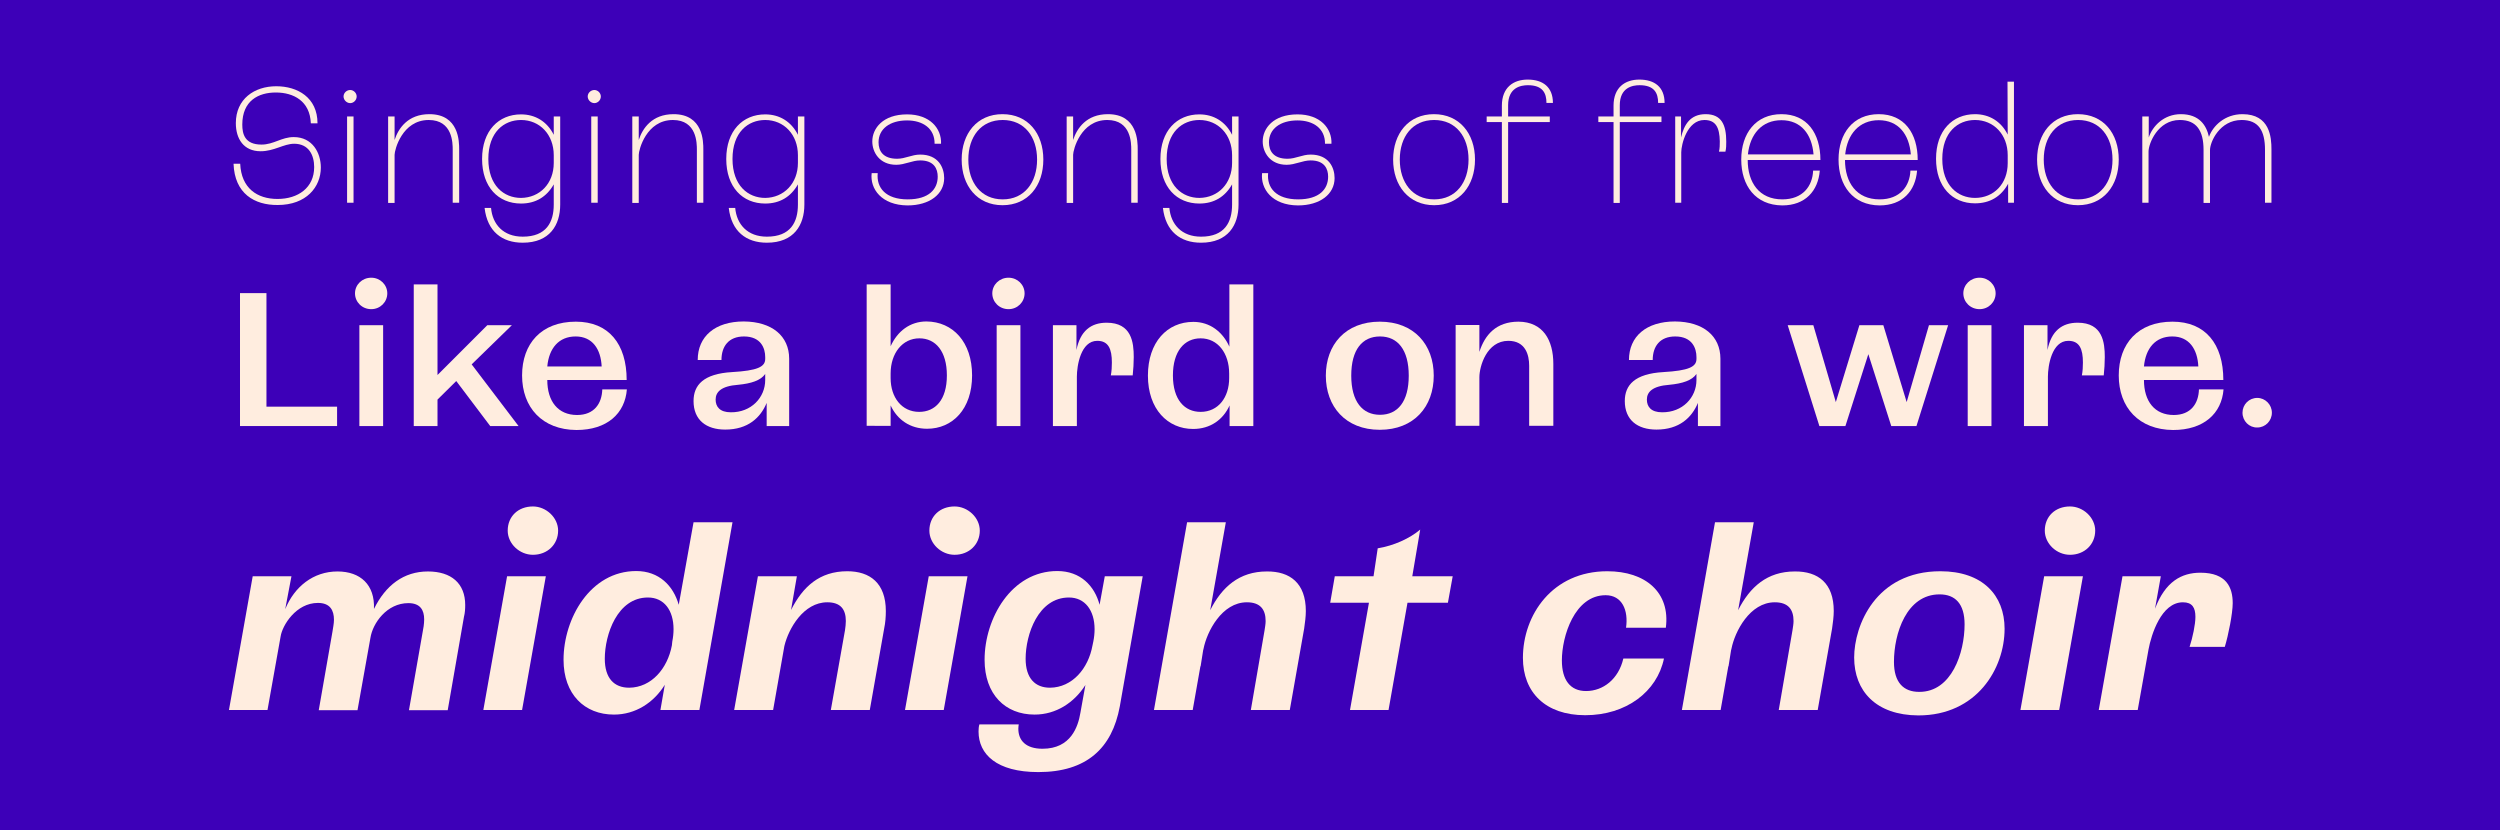 <?xml version="1.0" encoding="utf-8"?>
<!-- Generator: Adobe Illustrator 25.2.3, SVG Export Plug-In . SVG Version: 6.00 Build 0)  -->
<svg version="1.1" id="Ebene_1" xmlns="http://www.w3.org/2000/svg" xmlns:xlink="http://www.w3.org/1999/xlink" x="0px" y="0px"
	 viewBox="0 0 1200 398.5" style="enable-background:new 0 0 1200 398.5;" xml:space="preserve">
<style type="text/css">
	.st0{fill:#3D00B8;}
	.st1{enable-background:new    ;}
	.st2{fill:#FFEDDF;}
</style>
<g id="bg">
	<rect y="-0.8" class="st0" width="1200" height="400.5"/>
</g>
<g id="Typo">
	<g class="st1">
		<path class="st2" d="M112.1,78.6h3.2c0.5,11.7,8.1,16.9,17.9,16.9c9.9,0,17.6-5.4,17.6-15.3c0-5.6-2.5-11.2-9.6-11.2
			c-5,0-9.6,3.6-16.1,3.6c-8.1,0-11.9-5.9-11.9-13.5c0-11.6,8.9-17.7,19.4-17.7c10.2,0,19.8,5.4,19.8,17.8h-3.2
			c-0.4-10.7-8.3-14.8-16.8-14.8c-8.3,0-16.1,3.9-16.1,15.4c0,4.4,1.1,9.6,9.2,9.6c5.9,0,9.6-3.6,15.5-3.6c9,0,13,7.6,13,14.6
			c0,9.4-7,18-20.7,18C122.1,98.5,112.6,92.9,112.1,78.6z"/>
	</g>
	<g class="st1">
		<path class="st2" d="M164.9,46.3c0-1.7,1.5-3.1,3.2-3.1c1.7,0,3.1,1.5,3.1,3.1c0,1.8-1.5,3.2-3.1,3.2
			C166.4,49.5,164.9,48,164.9,46.3z M166.6,97.3V55.9h3.1v41.4H166.6z"/>
	</g>
	<g class="st1">
		<path class="st2" d="M220.4,71.7v25.6h-3.1V71.9c0-3.1,0-14.3-11.5-14.3c-12.8,0-16.4,14.4-16.4,16.7v23.1h-3.1V55.9h3.1v11.3
			c1.8-5.6,6.4-12.4,16.7-12.4C220.4,54.8,220.4,68.1,220.4,71.7z"/>
		<path class="st2" d="M265.8,55.9h3.1v42.3c0,9.8-5,18.3-18,18.3c-9.9,0-17-5.4-18.3-16.7h3.1c0.7,7.9,5.9,13.8,15.2,13.8
			c11.4,0,14.9-7,14.9-15.4v-9.7c-3.4,6-8.7,9.2-15.7,9.2c-10.9,0-18.7-7.9-18.7-21.4c0-13.5,7.9-21.4,18.7-21.4
			c6.8,0,12.5,3.4,15.7,9.8V55.9z M265.8,78.2v-3.7c0-9.9-6.7-16.9-15.7-16.9c-8.2,0-15.7,5.8-15.7,18.7c0,12.8,7.5,18.7,15.7,18.7
			C259.1,94.9,265.8,88.1,265.8,78.2z"/>
	</g>
	<g class="st1">
		<path class="st2" d="M282.1,46.3c0-1.7,1.5-3.1,3.2-3.1c1.7,0,3.1,1.5,3.1,3.1c0,1.8-1.5,3.2-3.1,3.2
			C283.6,49.5,282.1,48,282.1,46.3z M283.8,97.3V55.9h3.1v41.4H283.8z"/>
	</g>
	<g class="st1">
		<path class="st2" d="M337.6,71.7v25.6h-3.1V71.9c0-3.1,0-14.3-11.5-14.3c-12.8,0-16.4,14.4-16.4,16.7v23.1h-3.1V55.9h3.1v11.3
			c1.8-5.6,6.4-12.4,16.7-12.4C337.6,54.8,337.6,68.1,337.6,71.7z"/>
		<path class="st2" d="M383,55.9h3.1v42.3c0,9.8-5,18.3-18,18.3c-9.9,0-17-5.4-18.3-16.7h3.1c0.7,7.9,5.9,13.8,15.2,13.8
			c11.4,0,14.9-7,14.9-15.4v-9.7c-3.4,6-8.7,9.2-15.7,9.2c-10.9,0-18.7-7.9-18.7-21.4c0-13.5,7.9-21.4,18.7-21.4
			c6.8,0,12.5,3.4,15.7,9.8V55.9z M383,78.2v-3.7c0-9.9-6.7-16.9-15.7-16.9c-8.2,0-15.7,5.8-15.7,18.7c0,12.8,7.5,18.7,15.7,18.7
			C376.2,94.9,383,88.1,383,78.2z"/>
		<path class="st2" d="M418.4,83.1h2.9c-0.7,7,3.8,12.6,14.4,12.6c10.3,0,14.4-5,14.4-10.9c0-3.7-1.7-7.8-8.4-7.8
			c-3.9,0-7.4,2.1-11.5,2.1c-8,0-11.5-6-11.5-11.2c0-6.3,5.1-13,16.7-13c10.9,0,16.6,6.7,16.3,14.1h-3.1c0.1-7.3-5.6-11.2-13.2-11.2
			c-8.3,0-13.7,4.1-13.7,10.5c0,4.1,2.1,7.9,8.9,7.9c4,0,7-2,11.1-2c8.7,0,11.5,6.2,11.5,11.3c0,7.7-7,13.1-17.6,13.1
			C423.2,98.5,417.5,90.7,418.4,83.1z"/>
		<path class="st2" d="M461.6,76.6c0-12.5,7.4-21.8,19.6-21.8s19.6,9.2,19.6,21.8s-7.4,21.9-19.6,21.9S461.6,89.1,461.6,76.6z
			 M497.8,76.6c0-11-6.1-19-16.5-19s-16.5,8-16.5,19c0,11,6.1,19.1,16.5,19.1S497.8,87.6,497.8,76.6z"/>
		<path class="st2" d="M546.1,71.7v25.6h-3.1V71.9c0-3.1,0-14.3-11.5-14.3c-12.8,0-16.4,14.4-16.4,16.7v23.1h-3.1V55.9h3.1v11.3
			c1.8-5.6,6.4-12.4,16.7-12.4C546.1,54.8,546.1,68.1,546.1,71.7z"/>
		<path class="st2" d="M591.4,55.9h3.1v42.3c0,9.8-5,18.3-18,18.3c-9.9,0-17-5.4-18.3-16.7h3.1c0.7,7.9,5.9,13.8,15.2,13.8
			c11.4,0,14.9-7,14.9-15.4v-9.7c-3.4,6-8.7,9.2-15.7,9.2c-10.9,0-18.7-7.9-18.7-21.4c0-13.5,7.9-21.4,18.7-21.4
			c6.8,0,12.5,3.4,15.7,9.8V55.9z M591.4,78.2v-3.7c0-9.9-6.7-16.9-15.7-16.9c-8.2,0-15.7,5.8-15.7,18.7c0,12.8,7.5,18.7,15.7,18.7
			C584.7,94.9,591.4,88.1,591.4,78.2z"/>
		<path class="st2" d="M605.8,83.1h2.9c-0.7,7,3.8,12.6,14.4,12.6c10.3,0,14.4-5,14.4-10.9c0-3.7-1.7-7.8-8.4-7.8
			c-3.9,0-7.4,2.1-11.5,2.1c-8,0-11.5-6-11.5-11.2c0-6.3,5.1-13,16.7-13c10.9,0,16.6,6.7,16.3,14.1h-3.1c0.1-7.3-5.6-11.2-13.2-11.2
			c-8.3,0-13.7,4.1-13.7,10.5c0,4.1,2.1,7.9,8.9,7.9c4,0,7-2,11.1-2c8.7,0,11.5,6.2,11.5,11.3c0,7.7-7,13.1-17.6,13.1
			C610.6,98.5,605,90.7,605.8,83.1z"/>
	</g>
	<g class="st1">
		<path class="st2" d="M668.7,76.6c0-12.5,7.4-21.8,19.6-21.8S708,64.1,708,76.6s-7.4,21.9-19.6,21.9S668.7,89.1,668.7,76.6z
			 M704.9,76.6c0-11-6.1-19-16.5-19c-10.4,0-16.5,8-16.5,19c0,11,6.1,19.1,16.5,19.1C698.8,95.7,704.9,87.6,704.9,76.6z"/>
	</g>
	<g class="st1">
		<path class="st2" d="M720.9,97.3V58.6h-7.3v-2.7h7.3v-5.2c0-8.7,5.5-12.5,12.4-12.5c7.3,0,12.1,3.6,12.1,11.2h-3.1
			c0-4.7-1.8-8.5-8.9-8.5c-3.4,0-9.5,1.1-9.5,9.6v5.4h20v2.7h-20v38.8H720.9z"/>
	</g>
	<g class="st1">
		<path class="st2" d="M774.5,97.3V58.6h-7.3v-2.7h7.3v-5.2c0-8.7,5.5-12.5,12.4-12.5c7.3,0,12.1,3.6,12.1,11.2h-3.1
			c0-4.7-1.8-8.5-8.9-8.5c-3.4,0-9.5,1.1-9.5,9.6v5.4h20v2.7h-20v38.8H774.5z"/>
	</g>
	<g class="st1">
		<path class="st2" d="M804.1,97.3V55.9h2.8V66c1.4-6.1,4.4-11.2,11.8-11.2c7.7,0,9.9,5.2,9.9,13.2c0,1.6,0,3.2-0.4,4.8h-3.1
			c0.4-1.6,0.4-3.3,0.4-4.9c-0.1-6.8-2-10.3-7.4-10.3c-8.3,0-11.1,11.8-11.1,15.5v24.2H804.1z"/>
		<path class="st2" d="M835.8,76.6c0-12.6,7-21.8,19.3-21.8s18.7,9.2,18.7,22h-34.9c0,10.8,5.5,18.9,16.6,18.9
			c9.9,0,14.5-6.4,14.8-13.8h3.2c-0.8,9.8-7,16.7-18,16.7C842.6,98.5,835.8,89.1,835.8,76.6z M870.5,74.1c-0.8-9.7-6-16.4-15.4-16.4
			s-15.1,6.7-16.1,16.4H870.5z"/>
		<path class="st2" d="M882.5,76.6c0-12.6,7-21.8,19.3-21.8s18.7,9.2,18.7,22h-34.9c0,10.8,5.5,18.9,16.6,18.9
			c9.9,0,14.5-6.4,14.8-13.8h3.2c-0.8,9.8-7,16.7-18,16.7C889.4,98.5,882.5,89.1,882.5,76.6z M917.2,74.1c-0.8-9.7-6-16.4-15.4-16.4
			s-15.1,6.7-16.1,16.4H917.2z"/>
		<path class="st2" d="M963.6,39.2h3.1v58.1h-2.8v-9.1c-3.4,6.2-8.8,9.4-15.9,9.4c-10.9,0-18.7-7.9-18.7-21.4
			c0-13.5,7.9-21.4,18.7-21.4c6.8,0,12.5,3.4,15.7,9.8L963.6,39.2z M963.7,74.5c0-9.9-6.7-16.9-15.7-16.9c-8.2,0-15.7,5.8-15.7,18.7
			c0,12.8,7.5,18.7,15.7,18.7c9,0,15.7-6.7,15.7-16.7V74.5z"/>
		<path class="st2" d="M977.8,76.6c0-12.5,7.4-21.8,19.6-21.8s19.6,9.2,19.6,21.8s-7.4,21.9-19.6,21.9S977.8,89.1,977.8,76.6z
			 M1014,76.6c0-11-6.1-19-16.5-19s-16.5,8-16.5,19c0,11,6.1,19.1,16.5,19.1S1014,87.6,1014,76.6z"/>
		<path class="st2" d="M1028.3,97.3V55.9h3.1V66c1.8-5.5,7.3-11.2,15.4-11.2c8.9,0,12.3,5.4,13.5,10.9c1.9-5.3,7.6-10.9,16.1-10.9
			c13.2,0,13.9,11.2,13.9,16.9v25.6h-3.1V71.9c0-9.2-3.1-14.3-11.2-14.3c-10.6,0-15.2,10.6-15.2,14.4v25.4h-3.1V71.9
			c0-9.2-3.4-14.3-11.4-14.3c-10.6,0-15,11.4-15,15.1v24.6H1028.3z"/>
	</g>
	<g class="st1">
		<path class="st2" d="M115.2,204.5v-63.8h12.7v54.5h33.9v9.3H115.2z"/>
		<path class="st2" d="M170.4,140.8c0-4.1,3.4-7.5,7.8-7.5c4.3,0,7.7,3.4,7.7,7.5c0,4.2-3.4,7.6-7.7,7.6
			C173.8,148.4,170.4,145,170.4,140.8z M172.5,204.5v-48.4h11.4v48.4H172.5z"/>
	</g>
	<g class="st1">
		<path class="st2" d="M198.6,204.5v-68h11.4V180l23.9-23.9h11.8l-19.3,18.8l22.5,29.6h-13.6l-16.3-21.6l-9,8.9v12.7H198.6z"/>
	</g>
	<g class="st1">
		<path class="st2" d="M250.6,180.2c0-15.2,9.2-25.8,25.8-25.8c15.7,0,24.4,10.6,24.4,28h-38.1c0,10.3,5.2,16.8,14.3,16.8
			c8.2,0,11.9-5.5,12.1-12.3h11.8c-0.9,11.6-9.5,19.5-24.2,19.5C260.3,206.3,250.6,195.6,250.6,180.2z M288.8,175.9
			c-0.4-8.3-4.4-14.4-12.5-14.4s-12.8,5.7-13.6,14.4H288.8z"/>
		<path class="st2" d="M378.8,172.2v32.3H368v-11.1c-2.9,7-8.9,12.8-19.9,12.8c-9.1,0-15.2-4.6-15.2-13.7c0-7.7,4.8-13.1,18.5-13.9
			c12.1-0.7,15.9-2.5,15.9-6.3v-0.9c0-4.2-2-9.9-10.2-9.9c-7.3,0-10.8,4.7-10.8,11.3h-11.4c0-11.3,8.3-18.5,22.1-18.5
			C370.6,154.4,378.8,161.3,378.8,172.2z M367.3,182.4v-2.9c-2.1,3.1-6.7,4.6-13,5.2c-8.2,0.6-10.8,3.5-10.8,7.1
			c0,3.4,2,6.1,7.3,6.1C360.6,198,367.3,190.8,367.3,182.4z"/>
		<path class="st2" d="M466.6,180.2c0,16.2-9.4,25.6-21.6,25.6c-8.1,0-14.3-4.3-17.5-11.2v9.8H416v-67.9h11.5v29.7
			c3.2-7.1,9.2-11.9,17.2-11.9C457.4,154.4,466.6,164.2,466.6,180.2z M454.5,180.2c0-11.6-5.4-17.8-13.2-17.8
			c-8.1,0-13.8,7.1-13.8,16.9v2.2c0,9.2,5.3,16.2,13.7,16.2C448.9,197.7,454.5,192,454.5,180.2z"/>
	</g>
	<g class="st1">
		<path class="st2" d="M476.3,140.8c0-4.1,3.4-7.5,7.8-7.5c4.3,0,7.7,3.4,7.7,7.5c0,4.2-3.4,7.6-7.7,7.6
			C479.7,148.4,476.3,145,476.3,140.8z M478.4,204.5v-48.4h11.4v48.4H478.4z"/>
	</g>
	<g class="st1">
		<path class="st2" d="M505.4,204.5v-48.4h11.3V168c1.8-9.1,6.9-13.1,14.5-13.1c12,0,13,9.5,13,16.5c0,2.9-0.2,5.9-0.5,8.8h-10.5
			c0.4-2.1,0.5-4.1,0.5-6.2c0-6.4-1.6-10.4-7-10.4c-8,0-9.8,12.1-9.8,17.2v23.7H505.4z"/>
	</g>
	<g class="st1">
		<path class="st2" d="M590.1,136.5h11.5v68h-11.4v-9.9c-3.1,6.9-9.3,11.3-17.5,11.3c-12.2,0-21.7-9.5-21.7-25.6
			c0-16,9.2-25.8,21.8-25.8c8,0,14.1,4.8,17.3,11.9V136.5z M590,179.3c0-9.8-5.5-16.9-13.7-16.9c-7.8,0-13.3,6.2-13.3,17.8
			c0,11.8,5.7,17.5,13.3,17.5c8.5,0,13.7-7,13.7-16.2V179.3z"/>
		<path class="st2" d="M636.4,180.3c0-14.8,9.4-25.9,25.9-25.9s25.9,11.1,25.9,25.9s-9.4,26-25.9,26S636.4,195.1,636.4,180.3z
			 M676.2,180.3c0-12.4-5.3-18.8-13.8-18.8c-8.5,0-13.8,6.3-13.8,18.8s5.4,18.8,13.8,18.8C670.9,199.1,676.2,192.8,676.2,180.3z"/>
		<path class="st2" d="M745.6,174.7v29.7H734v-28.9c0-5-1.7-11.9-10-11.9c-10.4,0-13.9,12.3-13.9,17.5v23.3h-11.4v-48.4h11.4v12.9
			c2.6-8.1,8-14.5,18.8-14.5C740.7,154.5,745.6,163.3,745.6,174.7z"/>
		<path class="st2" d="M825.8,172.2v32.3H815v-11.1c-2.9,7-8.9,12.8-19.9,12.8c-9.1,0-15.2-4.6-15.2-13.7c0-7.7,4.8-13.1,18.5-13.9
			c12.1-0.7,15.9-2.5,15.9-6.3v-0.9c0-4.2-2-9.9-10.2-9.9c-7.3,0-10.8,4.7-10.8,11.3h-11.4c0-11.3,8.3-18.5,22.1-18.5
			C817.6,154.4,825.8,161.3,825.8,172.2z M814.3,182.4v-2.9c-2.1,3.1-6.7,4.6-13,5.2c-8.2,0.6-10.8,3.5-10.8,7.1
			c0,3.4,2,6.1,7.3,6.1C807.6,198,814.3,190.8,814.3,182.4z"/>
		<path class="st2" d="M873.3,204.5l-15.2-48.4h12.3l10.8,36.9l11.3-36.9H904l11.2,36.9l10.7-36.9h9.2l-15.2,48.4h-12.1l-11-34.5
			l-11,34.5H873.3z"/>
	</g>
	<g class="st1">
		<path class="st2" d="M942.4,140.8c0-4.1,3.4-7.5,7.8-7.5c4.3,0,7.7,3.4,7.7,7.5c0,4.2-3.4,7.6-7.7,7.6
			C945.8,148.4,942.4,145,942.4,140.8z M944.5,204.5v-48.4h11.4v48.4H944.5z"/>
	</g>
	<g class="st1">
		<path class="st2" d="M971.5,204.5v-48.4h11.3V168c1.8-9.1,6.9-13.1,14.5-13.1c12,0,13,9.5,13,16.5c0,2.9-0.2,5.9-0.5,8.8h-10.5
			c0.4-2.1,0.5-4.1,0.5-6.2c0-6.4-1.6-10.4-7-10.4c-8,0-9.8,12.1-9.8,17.2v23.7H971.5z"/>
	</g>
	<g class="st1">
		<path class="st2" d="M1017,180.2c0-15.2,9.2-25.8,25.8-25.8c15.7,0,24.4,10.6,24.4,28h-38.1c0,10.3,5.2,16.8,14.3,16.8
			c8.2,0,11.9-5.5,12.1-12.3h11.8c-0.9,11.6-9.5,19.5-24.2,19.5C1026.7,206.3,1017,195.6,1017,180.2z M1055.2,175.9
			c-0.4-8.3-4.4-14.4-12.5-14.4c-8.1,0-12.8,5.7-13.6,14.4H1055.2z"/>
		<path class="st2" d="M1076.4,198.1c0-3.9,3.1-7.1,7.1-7.1c3.8,0,7,3.2,7,7.1c0,3.9-3.1,7.1-7,7.1
			C1079.6,205.3,1076.4,202.1,1076.4,198.1z"/>
	</g>
	<g class="st1">
		<path class="st2" d="M109.9,340.8l11.4-64.2h18.6l-3,15.8c4.4-10.8,13.5-18.1,25.1-18.1c11,0,18,6.4,17.5,18
			c5.6-11.4,14.3-18,25.9-18c11.2,0,17.9,5.7,17.9,16.1c0,1.8-0.1,3.8-0.6,5.7l-7.8,44.8h-18.6l6.5-37.1c0.4-2,0.8-4.3,0.8-6.5
			c0-4.5-1.9-7.8-7.6-7.8c-10.3,0-17.1,9.6-18.2,16.7l-6.2,34.7h-18.6l6.6-37.8c0.2-1.5,0.7-3.7,0.7-5.6c0-4.5-1.8-8.1-7.7-8.1
			c-10.5,0-17.1,10.8-17.9,16.1l-6.3,35.3H109.9z"/>
		<path class="st2" d="M232,340.8l11.4-64.2H262l-11.4,64.2H232z M243.7,254.7c0-6.8,5-11.6,12.1-11.6c6.3,0,12.1,5.3,12.1,11.6
			c0,6.6-5.1,11.6-12.1,11.6C249.4,266.3,243.7,261,243.7,254.7z"/>
		<path class="st2" d="M332.9,250.7h18.7l-15.9,90.1H317l2.1-12.1c-5.3,8.6-14.1,14.3-24.4,14.3c-14.1,0-24.2-9.7-24.2-26.3
			c0-19.8,12.8-42.6,34.9-42.6c11,0,17.8,7.1,20.4,16.2L332.9,250.7z M322.5,309.8l0.2-1.9c0.4-2,0.6-4,0.6-5.9
			c0-9-4.5-15.2-12.3-15.2c-14.7,0-20.7,17.8-20.7,29.4c0,9.4,4.5,13.9,11.7,13.9C312.7,330,320.4,320.9,322.5,309.8z"/>
		<path class="st2" d="M425.2,293.3c0,2.6-0.2,5.6-0.8,8.4l-6.9,39.1h-18.7l6.8-38.3c0.2-1.4,0.4-3,0.4-4.4c0-5.6-2.5-9-8.9-9
			c-11.4,0-18.6,12.6-20.6,21l-5.4,30.7h-18.7l11.4-64.2h18.7l-2.8,16.2c5.6-11.1,13.6-18.6,27-18.6
			C417.6,274.2,425.2,279.9,425.2,293.3z"/>
		<path class="st2" d="M434.4,340.8l11.4-64.2h18.6L453,340.8H434.4z M446.1,254.7c0-6.8,5-11.6,12.1-11.6c6.3,0,12.1,5.3,12.1,11.6
			c0,6.6-5.1,11.6-12.1,11.6C451.8,266.3,446.1,261,446.1,254.7z"/>
		<path class="st2" d="M530.3,276.6h18.2l-11,62.5c-3.7,20.1-16,31.5-39.1,31.5c-20.1,0-28.7-8.6-28.7-19.5c0-1.1,0.1-2.4,0.4-3.4
			h18.9c-0.1,0.7-0.2,1.4-0.2,2.1c0,5.7,3.7,9.6,11.6,9.6c13.7,0,17.1-10.7,18.2-17.3l2.4-13.3c-5.4,8.5-14.1,14.2-24.4,14.2
			c-14.1,0-24-9.7-24-26.3c0-19.8,12.8-42.6,34.9-42.6c11.1,0,17.9,7.1,20.3,16.2L530.3,276.6z M524.4,309.8l0.4-1.9
			c0.4-2,0.6-4,0.6-5.9c0-9-4.6-15.2-12.3-15.2c-14.8,0-20.8,17.8-20.8,29.4c0,9.4,4.6,13.9,11.7,13.9
			C514.7,330,522.4,320.9,524.4,309.8z"/>
		<path class="st2" d="M626.8,293.3c0,2.6-0.4,5.6-0.8,8.4l-6.9,39.1h-18.7l6.6-38.3c0.2-1.4,0.5-3,0.5-4.4c0-5.6-2.6-9-9-9
			c-12,0-19.2,14.1-20.8,22.3l-0.2,0.8l-1.2,7.6h-0.1l-3.7,21h-18.6l15.9-90.1h18.6l-7.5,42.2c5.6-11.1,13.9-18.6,27.2-18.6
			C619.2,274.2,626.8,279.9,626.8,293.3z"/>
		<path class="st2" d="M648,340.8l9.1-51.5h-18.6l2.2-12.7h18.6l2-13.4c7.8-1.3,15.3-4.7,20.4-9l-3.8,22.4h19.4l-2.3,12.7h-19.4
			l-9.1,51.5H648z"/>
		<path class="st2" d="M731,315.8c0-20.6,14.1-41.6,40.5-41.6c18.4,0,30.3,10.2,28.1,27.1h-19.1c1.2-8.4-1.9-15.6-9.8-15.6
			c-14.9,0-21,19.7-21,31.3c0,9.5,4.1,14.7,11.6,14.7c8.2,0,15.6-5.7,17.9-15.6h19.5c-3.3,15.9-18.1,27.2-37.8,27.2
			C741.8,343.3,731,332.3,731,315.8z"/>
		<path class="st2" d="M880.2,293.3c0,2.6-0.4,5.6-0.8,8.4l-6.9,39.1h-18.7l6.6-38.3c0.2-1.4,0.5-3,0.5-4.4c0-5.6-2.6-9-9-9
			c-12,0-19.2,14.1-20.8,22.3l-0.2,0.8l-1.2,7.6h-0.1l-3.7,21h-18.6l15.9-90.1h18.6l-7.5,42.2c5.6-11.1,13.9-18.6,27.2-18.6
			C872.7,274.2,880.2,279.9,880.2,293.3z"/>
		<path class="st2" d="M890,315.6c0-15.2,10.2-41.4,41.4-41.4c20.2,0,30.8,11.5,30.8,27.6c0,19.1-13.3,41.6-41.4,41.6
			C900.5,343.3,890,331.7,890,315.6z M943,299.7c0-9.9-4.5-14.4-12-14.4c-15.9,0-21.9,18.8-21.9,32.4c0,9.9,4.6,14.4,12.1,14.4
			C936.8,332.2,943,313.3,943,299.7z"/>
		<path class="st2" d="M969.8,340.8l11.4-64.2h18.6l-11.4,64.2H969.8z M981.5,254.7c0-6.8,5-11.6,12.1-11.6
			c6.3,0,12.1,5.3,12.1,11.6c0,6.6-5.1,11.6-12.1,11.6C987.2,266.3,981.5,261,981.5,254.7z"/>
		<path class="st2" d="M1007.4,340.8l11.4-64.2h18.4l-2.8,15.6c4.9-13,12.7-17.3,21.8-17.3c12.6,0,15.5,7.2,15.5,14.6
			c0,4.9-2.1,15.5-3.8,21H1051c1.5-4.6,2.8-10.8,2.8-14.4c0-4.4-1.5-7-6-7c-10.4,0-15.2,15.6-16.5,22.6l-5.2,29.1H1007.4z"/>
	</g>
</g>
</svg>
